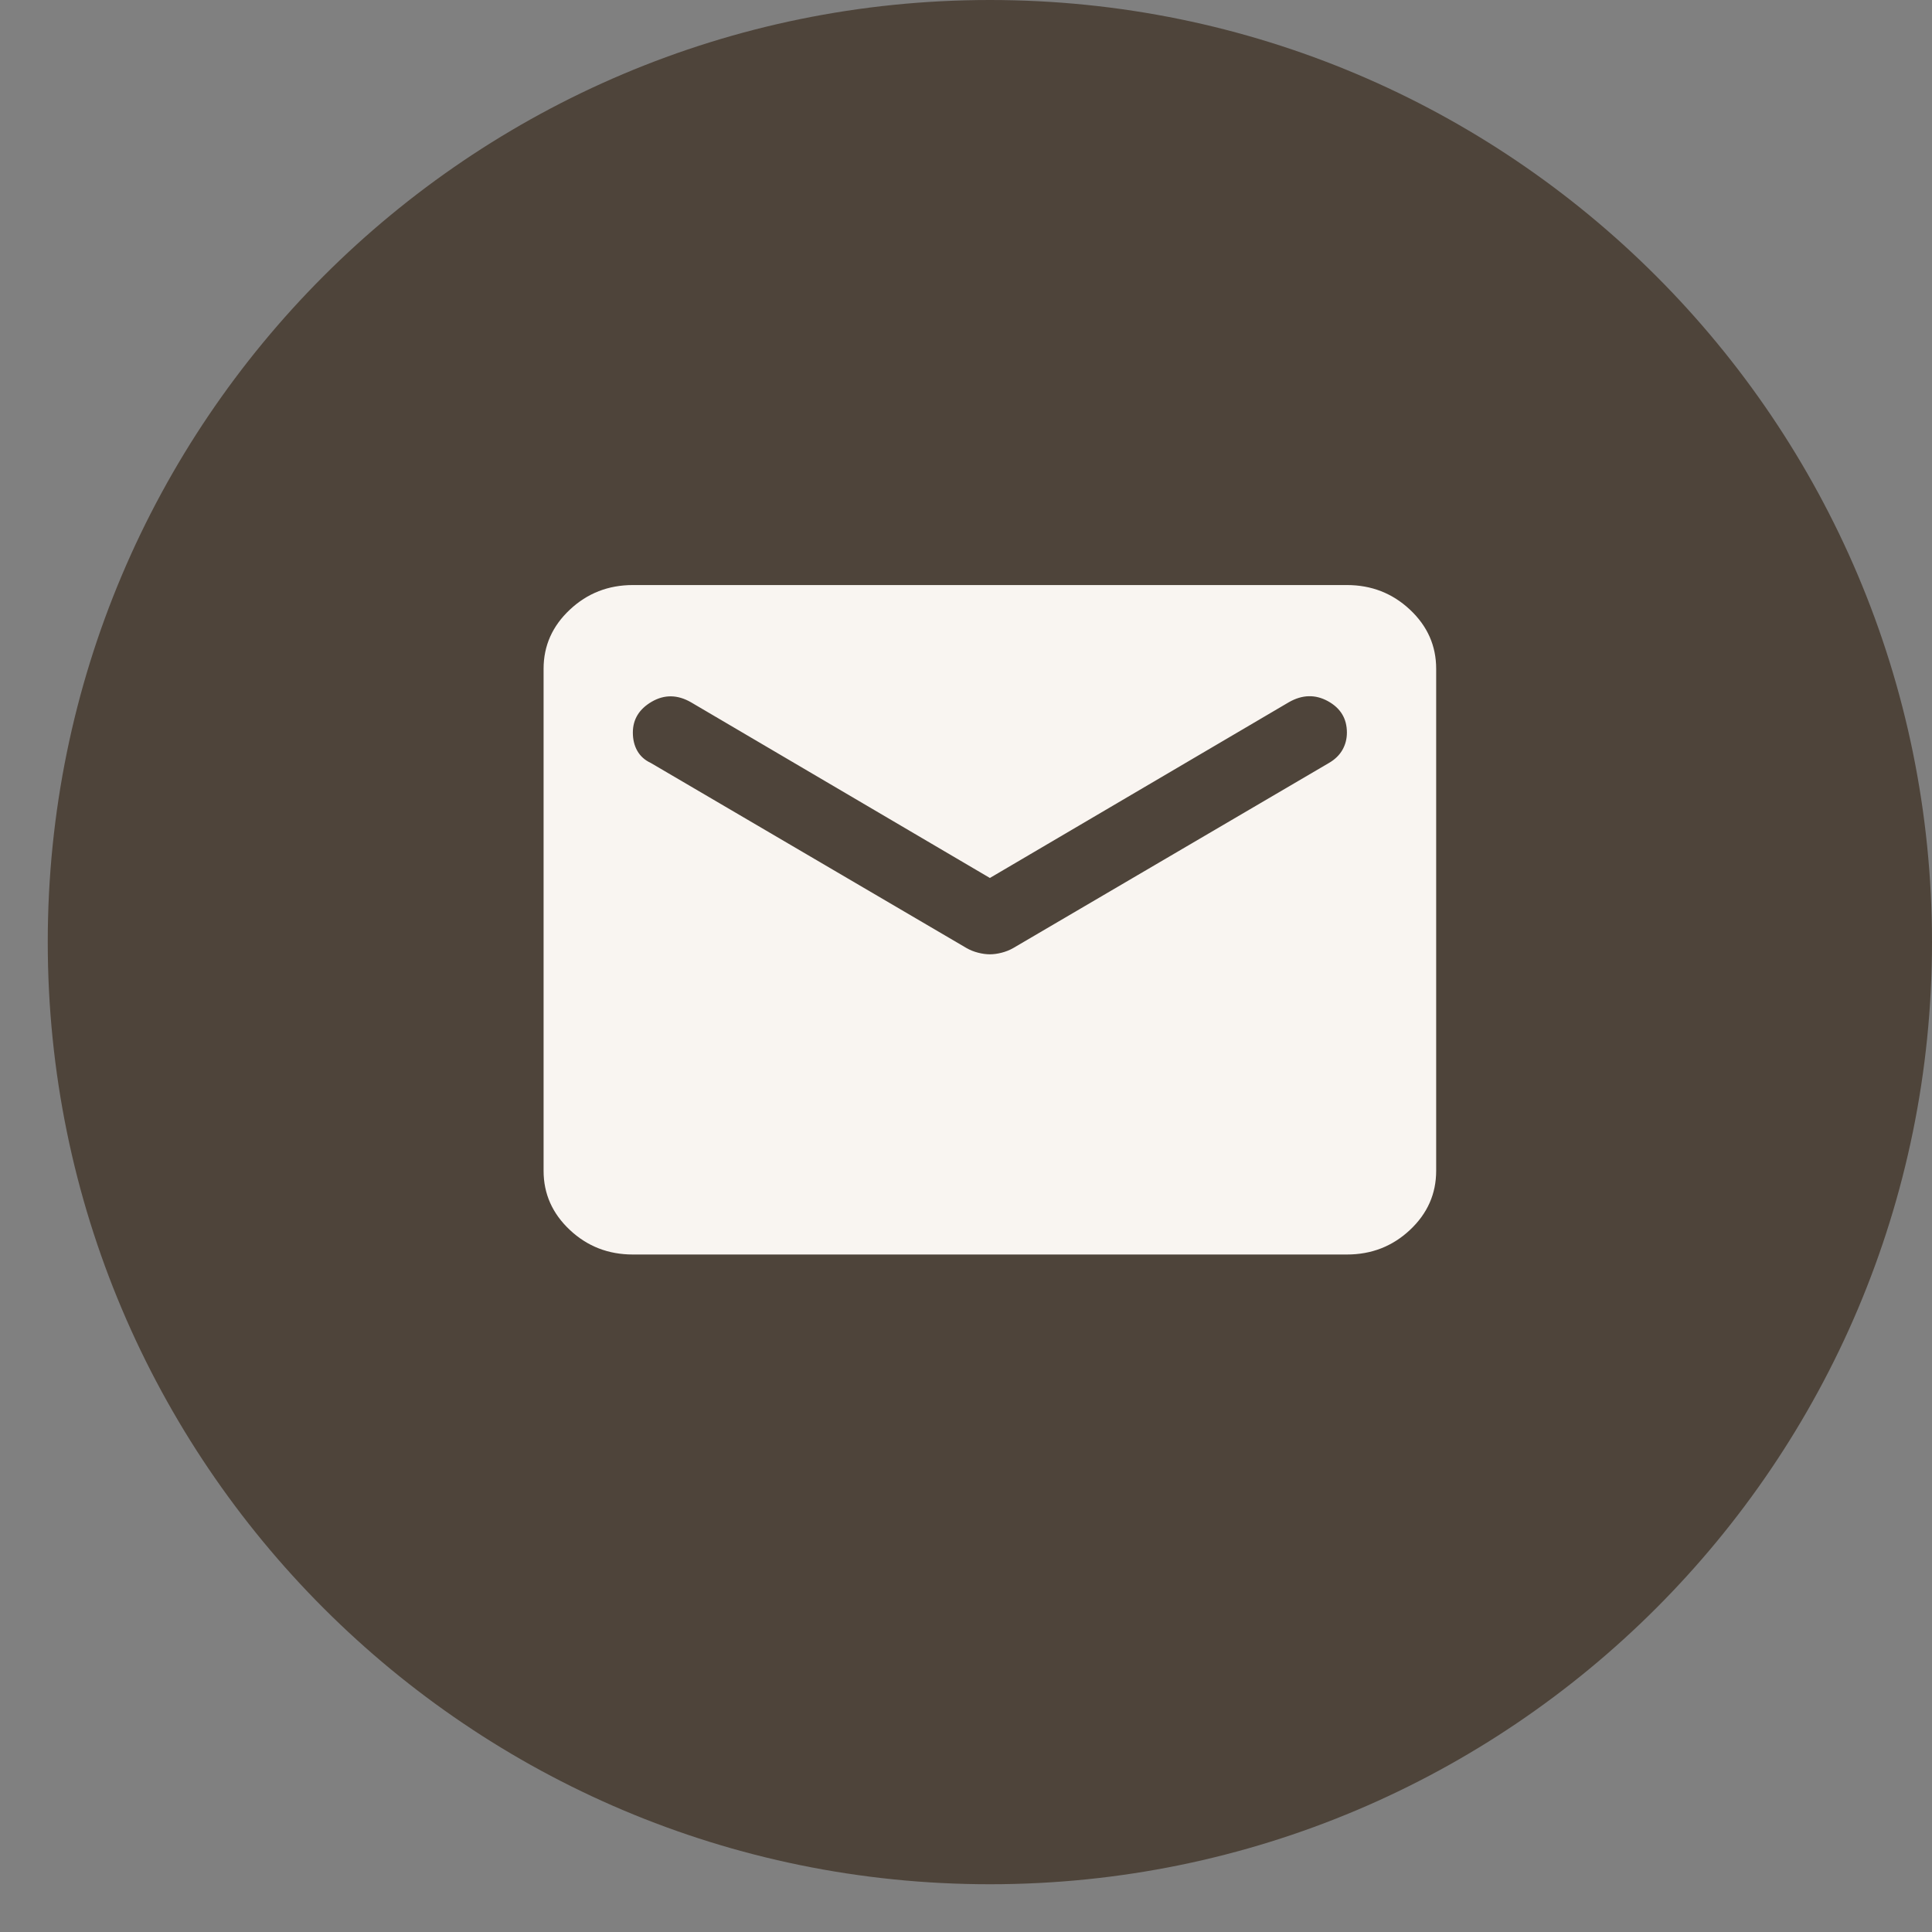 <?xml version="1.0" encoding="UTF-8"?> <svg xmlns="http://www.w3.org/2000/svg" width="39" height="39" viewBox="0 0 39 39" fill="none"><rect x="0" y="0" width="39" height="39" fill="#808080" stroke="none"/> <path fill-rule="evenodd" clip-rule="evenodd" d="M39 19.018C39 29.521 30.486 38.036 19.982 38.036C9.479 38.036 0.964 29.521 0.964 19.018C0.964 8.515 9.479 0 19.982 0C30.486 0 39 8.515 39 19.018Z" fill="#4E443A"></path> <path d="M12.775 25.324C12.28 25.324 11.855 25.159 11.503 24.828C11.15 24.497 10.973 24.099 10.973 23.635V13.5C10.973 13.035 11.15 12.638 11.503 12.307C11.855 11.976 12.28 11.81 12.775 11.81H27.189C27.685 11.81 28.109 11.976 28.462 12.307C28.815 12.638 28.991 13.035 28.991 13.5V23.635C28.991 24.099 28.815 24.497 28.462 24.828C28.109 25.159 27.685 25.324 27.189 25.324H12.775ZM19.982 19.264C20.057 19.264 20.136 19.253 20.218 19.232C20.301 19.211 20.38 19.18 20.455 19.137L26.829 15.4C26.949 15.33 27.039 15.242 27.099 15.137C27.159 15.031 27.189 14.914 27.189 14.788C27.189 14.506 27.062 14.295 26.806 14.154C26.551 14.014 26.288 14.021 26.018 14.175L19.982 17.723L13.946 14.175C13.676 14.021 13.413 14.017 13.158 14.164C12.903 14.312 12.775 14.52 12.775 14.788C12.775 14.928 12.805 15.052 12.865 15.157C12.925 15.263 13.015 15.344 13.135 15.4L19.509 19.137C19.584 19.18 19.663 19.211 19.746 19.232C19.828 19.253 19.907 19.264 19.982 19.264Z" fill="#F9F5F1"></path> </svg> 